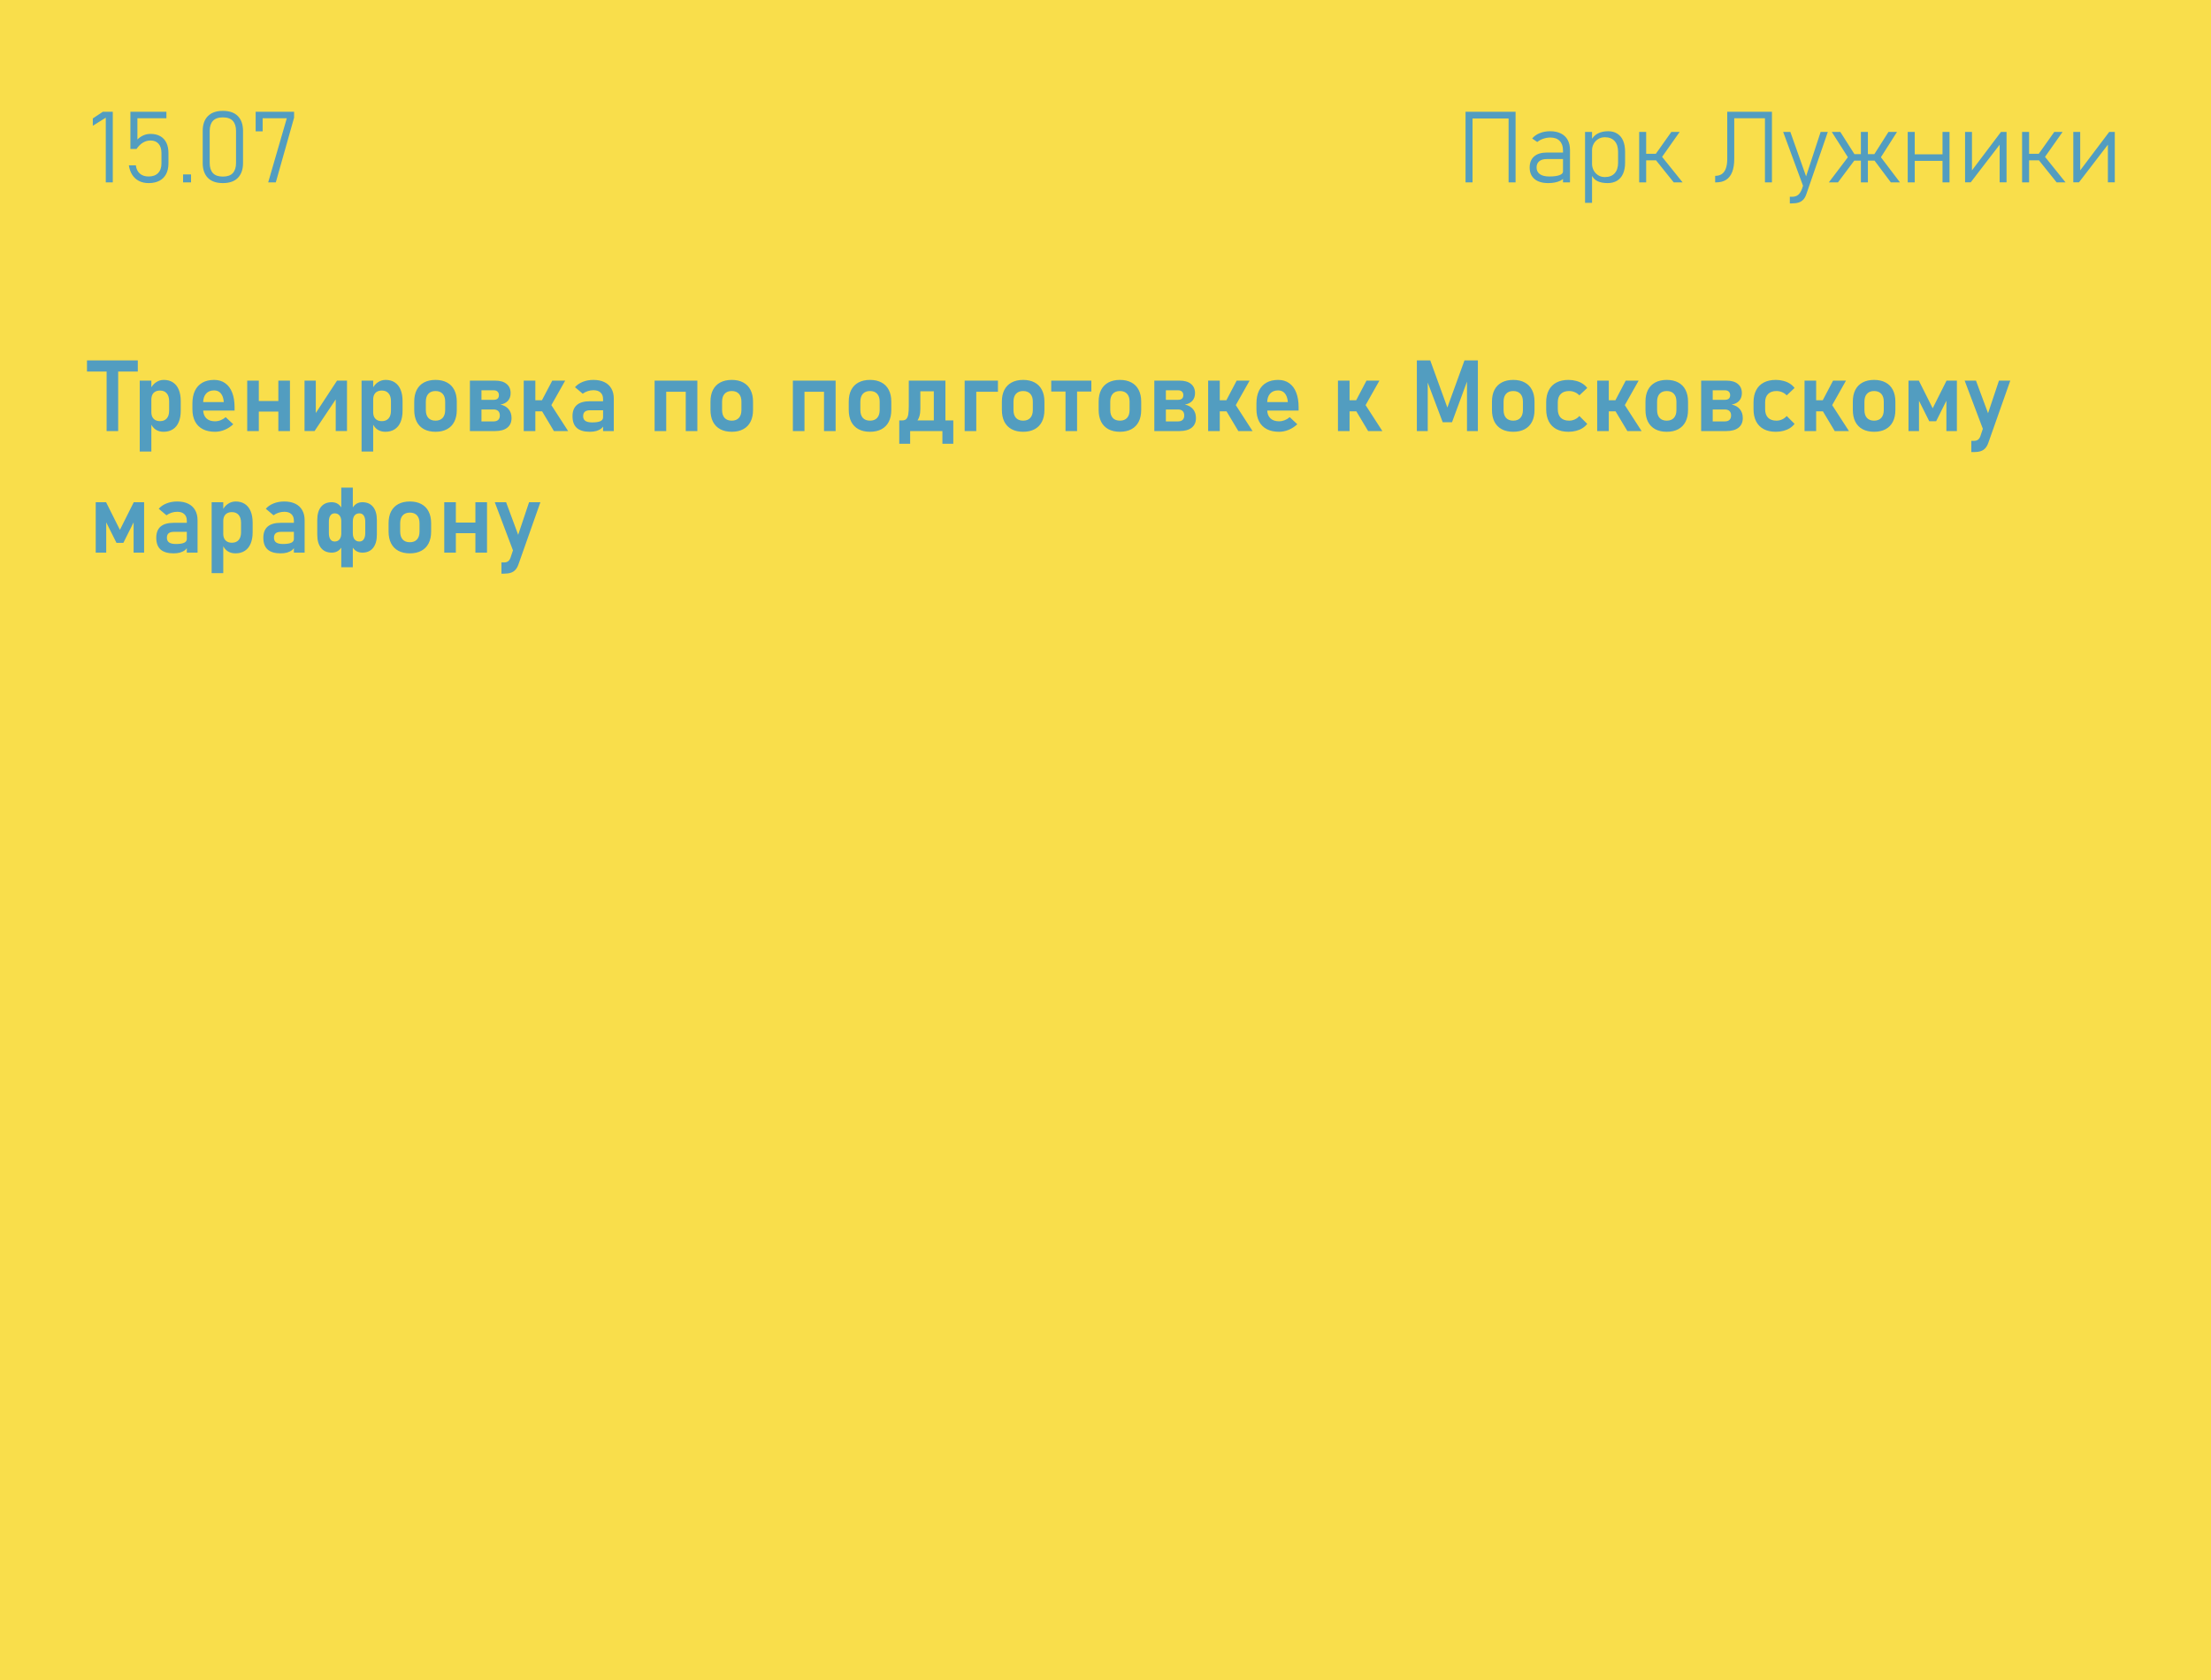 <?xml version="1.0" encoding="UTF-8"?> <svg xmlns="http://www.w3.org/2000/svg" width="400" height="304" viewBox="0 0 400 304" fill="none"> <rect width="400" height="304" fill="#F9DE4B"></rect> <path d="M20.403 33H19.138V21.293L16.791 22.761V21.434L18.61 20.221H20.403V33ZM26.881 33.132C26.236 33.132 25.662 33.006 25.158 32.754C24.66 32.502 24.253 32.136 23.936 31.655C23.626 31.175 23.418 30.598 23.312 29.924V29.915H24.578V29.924C24.654 30.562 24.895 31.058 25.299 31.409C25.703 31.761 26.23 31.936 26.881 31.936C27.619 31.936 28.19 31.731 28.595 31.321C29.005 30.905 29.21 30.319 29.21 29.564V27.7C29.21 26.974 29.037 26.414 28.691 26.021C28.346 25.623 27.859 25.424 27.232 25.424C26.729 25.424 26.266 25.556 25.844 25.819C25.422 26.077 25.041 26.455 24.701 26.953H23.594V20.221H30.106V21.398H24.859V25.239C25.193 24.911 25.557 24.662 25.949 24.492C26.348 24.316 26.778 24.229 27.241 24.229C27.921 24.229 28.504 24.366 28.99 24.642C29.477 24.911 29.846 25.307 30.098 25.828C30.35 26.344 30.476 26.968 30.476 27.7V29.564C30.476 30.314 30.335 30.958 30.054 31.497C29.773 32.03 29.362 32.438 28.823 32.719C28.284 32.994 27.637 33.132 26.881 33.132ZM33.121 31.559H34.562V33H33.121V31.559ZM40.319 33.132C39.124 33.132 38.216 32.812 37.595 32.174C36.98 31.535 36.672 30.645 36.672 29.502V23.692C36.672 22.544 36.982 21.653 37.603 21.02C38.225 20.382 39.13 20.062 40.319 20.062C41.515 20.062 42.42 20.379 43.035 21.012C43.656 21.645 43.967 22.538 43.967 23.692V29.502C43.967 30.65 43.656 31.544 43.035 32.183C42.414 32.815 41.509 33.132 40.319 33.132ZM40.319 31.954C41.134 31.954 41.734 31.743 42.121 31.321C42.508 30.894 42.701 30.287 42.701 29.502V23.692C42.701 22.901 42.508 22.295 42.121 21.873C41.734 21.451 41.134 21.24 40.319 21.24C39.505 21.24 38.904 21.451 38.518 21.873C38.131 22.295 37.938 22.901 37.938 23.692V29.502C37.938 30.287 38.131 30.894 38.518 31.321C38.904 31.743 39.505 31.954 40.319 31.954ZM53.204 21.293L49.899 33H48.52L51.886 21.398H47.518V23.763H46.252V20.221H53.204V21.293Z" fill="#529DC0"></path> <path d="M272.924 20.221H274.189V33H272.924V20.221ZM265.137 20.221H266.402V33H265.137V20.221ZM265.989 20.221H273.609V21.442H265.989V20.221ZM282.768 27.217C282.768 26.479 282.568 25.907 282.17 25.503C281.777 25.093 281.218 24.888 280.491 24.888C280.058 24.888 279.633 24.958 279.217 25.099C278.801 25.239 278.432 25.439 278.109 25.696L277.187 25.064C277.532 24.648 277.986 24.325 278.549 24.097C279.117 23.862 279.747 23.745 280.438 23.745C281.194 23.745 281.842 23.88 282.381 24.149C282.92 24.413 283.33 24.8 283.611 25.31C283.893 25.814 284.033 26.423 284.033 27.138V33H282.768V27.217ZM280.096 33.132C279.029 33.132 278.203 32.886 277.617 32.394C277.031 31.901 276.738 31.207 276.738 30.311C276.738 29.449 277.005 28.784 277.538 28.315C278.077 27.841 278.836 27.604 279.814 27.604H282.847L282.97 28.781H279.823C279.237 28.781 278.783 28.916 278.461 29.186C278.145 29.449 277.986 29.824 277.986 30.311C277.986 30.826 278.186 31.227 278.584 31.515C278.988 31.796 279.557 31.936 280.289 31.936C281.074 31.936 281.684 31.857 282.117 31.699C282.551 31.541 282.768 31.318 282.768 31.031L282.952 32.227C282.771 32.414 282.536 32.578 282.249 32.719C281.968 32.853 281.643 32.956 281.273 33.026C280.91 33.097 280.518 33.132 280.096 33.132ZM286.758 23.877H288.023V36.709H286.758V23.877ZM290.845 33.132C290.106 33.132 289.488 33.012 288.99 32.772C288.492 32.525 288.129 32.124 287.9 31.567L288.023 29.66C288.023 30.059 288.117 30.442 288.305 30.811C288.492 31.175 288.762 31.471 289.113 31.699C289.465 31.928 289.875 32.042 290.344 32.042C291.105 32.042 291.694 31.816 292.11 31.365C292.526 30.908 292.734 30.27 292.734 29.449V27.472C292.734 26.634 292.526 25.986 292.11 25.529C291.694 25.066 291.105 24.835 290.344 24.835C289.875 24.835 289.465 24.949 289.113 25.178C288.762 25.4 288.492 25.69 288.305 26.048C288.117 26.405 288.023 26.78 288.023 27.173L287.839 25.415C288.155 24.823 288.574 24.398 289.096 24.141C289.623 23.877 290.235 23.745 290.933 23.745C291.577 23.745 292.128 23.892 292.585 24.185C293.048 24.472 293.399 24.894 293.64 25.45C293.88 26.007 294 26.678 294 27.463V29.449C294 30.223 293.877 30.885 293.631 31.436C293.385 31.986 293.024 32.408 292.55 32.701C292.075 32.988 291.507 33.132 290.845 33.132ZM299.493 27.929L302.367 23.877H303.87L300.161 29.142L299.493 27.929ZM296.549 23.877H297.814V33H296.549V23.877ZM299.493 28.878L300.565 28.219L304.406 33H302.798L299.493 28.878ZM297.419 27.832H300.715V29.01H297.419V27.832ZM310.295 31.822C310.781 31.822 311.186 31.711 311.508 31.488C311.836 31.26 312.079 30.917 312.237 30.46C312.401 30.003 312.483 29.435 312.483 28.755V20.221H313.749V28.737C313.749 29.686 313.626 30.477 313.38 31.11C313.14 31.737 312.776 32.209 312.29 32.525C311.81 32.842 311.203 33 310.471 33H310.295V31.822ZM319.304 20.221H320.569V33H319.304V20.221ZM313.072 20.221H319.989V21.398H313.072V20.221ZM330.677 23.877L326.792 35.136C326.651 35.552 326.467 35.88 326.238 36.12C326.01 36.366 325.729 36.542 325.395 36.648C325.061 36.753 324.65 36.806 324.164 36.806H323.804V35.61H324.164C324.633 35.61 325.005 35.502 325.28 35.285C325.562 35.074 325.802 34.708 326.001 34.187L329.376 23.877H330.677ZM322.6 23.877H323.9L326.897 32.341L326.238 33.747L322.6 23.877ZM339.035 28.939L340.151 28.28L343.729 33H342.076L339.035 28.939ZM334.438 28.28L335.555 28.939L332.514 33H330.861L334.438 28.28ZM331.397 23.877H332.944L335.555 27.99L334.43 28.641L331.397 23.877ZM336.662 23.877H337.928V33H336.662V23.877ZM334.289 27.894H340.301V29.071H334.289V27.894ZM339.035 27.99L341.646 23.877H343.192L340.16 28.641L339.035 27.99ZM351.428 23.877H352.693V33H351.428V23.877ZM345.135 23.877H346.4V33H345.135V23.877ZM345.899 27.929H352.201V29.106H345.899V27.929ZM361.764 32.991V25.679L361.975 25.907L356.534 32.991H355.506V23.877H356.754V31.339L356.543 31.11L362.001 23.877H363.012V32.991H361.764ZM368.769 27.929L371.643 23.877H373.146L369.437 29.142L368.769 27.929ZM365.824 23.877H367.09V33H365.824V23.877ZM368.769 28.878L369.841 28.219L373.682 33H372.073L368.769 28.878ZM366.694 27.832H369.99V29.01H366.694V27.832ZM381.346 32.991V25.679L381.557 25.907L376.116 32.991H375.088V23.877H376.336V31.339L376.125 31.11L381.583 23.877H382.594V32.991H381.346Z" fill="#529DC0"></path> <path d="M19.287 66.267H21.379V78H19.287V66.267ZM15.736 65.221H24.93V67.233H15.736V65.221ZM25.281 68.877H27.382V81.709H25.281V68.877ZM29.588 78.132C29.037 78.132 28.56 77.997 28.155 77.728C27.751 77.452 27.452 77.065 27.259 76.567L27.382 74.572C27.382 74.918 27.443 75.214 27.566 75.46C27.689 75.7 27.868 75.885 28.102 76.014C28.337 76.143 28.621 76.207 28.955 76.207C29.477 76.207 29.881 76.043 30.168 75.715C30.455 75.387 30.599 74.921 30.599 74.317V72.603C30.599 71.988 30.455 71.514 30.168 71.18C29.881 70.84 29.477 70.67 28.955 70.67C28.621 70.67 28.337 70.734 28.102 70.863C27.868 70.986 27.689 71.171 27.566 71.417C27.443 71.663 27.382 71.959 27.382 72.305L27.197 70.415C27.455 69.882 27.795 69.472 28.217 69.185C28.645 68.892 29.116 68.745 29.632 68.745C30.276 68.745 30.827 68.894 31.284 69.193C31.747 69.492 32.099 69.932 32.339 70.512C32.579 71.086 32.699 71.78 32.699 72.595V74.317C32.699 75.12 32.576 75.809 32.33 76.383C32.09 76.951 31.735 77.385 31.267 77.684C30.798 77.982 30.238 78.132 29.588 78.132ZM38.895 78.132C38.034 78.132 37.299 77.974 36.69 77.657C36.08 77.341 35.614 76.878 35.292 76.269C34.97 75.653 34.809 74.912 34.809 74.045V73.017C34.809 72.114 34.961 71.344 35.266 70.705C35.576 70.066 36.024 69.58 36.61 69.246C37.202 68.912 37.911 68.745 38.737 68.745C39.517 68.745 40.182 68.941 40.732 69.334C41.289 69.721 41.711 70.283 41.998 71.022C42.291 71.76 42.438 72.65 42.438 73.693V74.291H36.241V72.753H40.486L40.477 72.656C40.419 72.018 40.24 71.522 39.941 71.171C39.643 70.819 39.241 70.644 38.737 70.644C38.105 70.644 37.615 70.843 37.27 71.241C36.924 71.634 36.751 72.193 36.751 72.92V74.08C36.751 74.772 36.938 75.305 37.313 75.68C37.688 76.049 38.216 76.233 38.895 76.233C39.241 76.233 39.581 76.169 39.915 76.04C40.255 75.905 40.56 75.721 40.829 75.486L42.2 76.769C41.737 77.203 41.216 77.54 40.636 77.78C40.062 78.015 39.481 78.132 38.895 78.132ZM50.356 68.877H52.457V78H50.356V68.877ZM44.723 68.877H46.823V78H44.723V68.877ZM45.927 72.56H51.525V74.476H45.927V72.56ZM60.736 77.991V71.733L60.947 71.962L56.913 77.991H55.094V68.877H57.133V75.284L56.922 75.056L60.974 68.877H62.775V77.991H60.736ZM65.412 68.877H67.513V81.709H65.412V68.877ZM69.719 78.132C69.168 78.132 68.69 77.997 68.286 77.728C67.882 77.452 67.583 77.065 67.39 76.567L67.513 74.572C67.513 74.918 67.574 75.214 67.697 75.46C67.82 75.7 67.999 75.885 68.233 76.014C68.468 76.143 68.752 76.207 69.086 76.207C69.607 76.207 70.012 76.043 70.299 75.715C70.586 75.387 70.73 74.921 70.73 74.317V72.603C70.73 71.988 70.586 71.514 70.299 71.18C70.012 70.84 69.607 70.67 69.086 70.67C68.752 70.67 68.468 70.734 68.233 70.863C67.999 70.986 67.82 71.171 67.697 71.417C67.574 71.663 67.513 71.959 67.513 72.305L67.328 70.415C67.586 69.882 67.926 69.472 68.348 69.185C68.775 68.892 69.247 68.745 69.763 68.745C70.407 68.745 70.958 68.894 71.415 69.193C71.878 69.492 72.23 69.932 72.47 70.512C72.71 71.086 72.83 71.78 72.83 72.595V74.317C72.83 75.12 72.707 75.809 72.461 76.383C72.221 76.951 71.866 77.385 71.397 77.684C70.929 77.982 70.369 78.132 69.719 78.132ZM78.789 78.132C77.981 78.132 77.286 77.977 76.706 77.666C76.132 77.356 75.692 76.904 75.388 76.312C75.089 75.715 74.939 74.997 74.939 74.159V72.674C74.939 71.848 75.089 71.142 75.388 70.556C75.692 69.964 76.132 69.516 76.706 69.211C77.286 68.9 77.981 68.745 78.789 68.745C79.598 68.745 80.289 68.9 80.863 69.211C81.443 69.516 81.883 69.964 82.182 70.556C82.486 71.142 82.639 71.848 82.639 72.674V74.186C82.639 75.018 82.486 75.73 82.182 76.321C81.883 76.907 81.443 77.356 80.863 77.666C80.289 77.977 79.598 78.132 78.789 78.132ZM78.789 76.119C79.346 76.119 79.776 75.952 80.081 75.618C80.386 75.278 80.538 74.801 80.538 74.186V72.674C80.538 72.064 80.386 71.593 80.081 71.259C79.776 70.925 79.346 70.758 78.789 70.758C78.232 70.758 77.802 70.925 77.497 71.259C77.192 71.593 77.04 72.064 77.04 72.674V74.186C77.04 74.801 77.189 75.278 77.488 75.618C77.793 75.952 78.227 76.119 78.789 76.119ZM86.154 76.251H89.31C89.667 76.251 89.942 76.16 90.136 75.978C90.329 75.791 90.426 75.53 90.426 75.196V75.17C90.426 74.83 90.329 74.566 90.136 74.379C89.942 74.191 89.667 74.098 89.31 74.098H86.154V72.349H89.31C89.614 72.349 89.849 72.278 90.013 72.138C90.177 71.991 90.259 71.783 90.259 71.514C90.259 71.232 90.177 71.016 90.013 70.863C89.849 70.705 89.62 70.626 89.327 70.626H86.154V68.877H89.608C90.487 68.877 91.167 69.076 91.647 69.475C92.134 69.867 92.377 70.424 92.377 71.144C92.377 71.701 92.216 72.161 91.894 72.524C91.571 72.882 91.117 73.11 90.531 73.21C91.17 73.339 91.665 73.617 92.017 74.045C92.368 74.467 92.544 74.997 92.544 75.636V75.662C92.544 76.406 92.286 76.983 91.77 77.394C91.255 77.798 90.525 78 89.582 78H86.154V76.251ZM85.012 68.877H87.103V78H85.012V68.877ZM97.87 72.762L99.909 68.877H102.247L99.171 74.335L97.87 72.762ZM94.75 68.877H96.851V78H94.75V68.877ZM97.905 74.15L99.698 73.228L102.783 78H100.208L97.905 74.15ZM95.708 72.428H99.707V74.432H95.708V72.428ZM109.103 72.217C109.103 71.707 108.95 71.311 108.646 71.03C108.347 70.749 107.922 70.608 107.371 70.608C107.02 70.608 106.674 70.664 106.334 70.775C105.994 70.887 105.689 71.042 105.42 71.241L104.022 70.064C104.38 69.647 104.849 69.325 105.429 69.097C106.009 68.862 106.653 68.745 107.362 68.745C108.136 68.745 108.798 68.88 109.349 69.149C109.899 69.413 110.318 69.8 110.605 70.31C110.898 70.814 111.045 71.423 111.045 72.138V78H109.103V72.217ZM106.712 78.132C105.663 78.132 104.878 77.9 104.356 77.438C103.835 76.969 103.574 76.26 103.574 75.311C103.574 74.408 103.838 73.731 104.365 73.28C104.893 72.829 105.684 72.603 106.738 72.603H109.182L109.305 74.238H106.747C106.331 74.238 106.018 74.326 105.807 74.502C105.602 74.678 105.499 74.947 105.499 75.311C105.499 75.691 105.634 75.976 105.903 76.163C106.173 76.345 106.58 76.436 107.125 76.436C107.793 76.436 108.288 76.362 108.61 76.216C108.938 76.069 109.103 75.841 109.103 75.53L109.287 76.831C109.188 77.118 109.012 77.358 108.76 77.552C108.514 77.745 108.215 77.892 107.863 77.991C107.512 78.085 107.128 78.132 106.712 78.132ZM124.062 68.877H126.162V78H124.062V68.877ZM118.428 68.877H120.528V78H118.428V68.877ZM119.632 68.877H125.23V70.89H119.632V68.877ZM132.385 78.132C131.576 78.132 130.882 77.977 130.302 77.666C129.728 77.356 129.288 76.904 128.983 76.312C128.685 75.715 128.535 74.997 128.535 74.159V72.674C128.535 71.848 128.685 71.142 128.983 70.556C129.288 69.964 129.728 69.516 130.302 69.211C130.882 68.9 131.576 68.745 132.385 68.745C133.193 68.745 133.885 68.9 134.459 69.211C135.039 69.516 135.479 69.964 135.777 70.556C136.082 71.142 136.234 71.848 136.234 72.674V74.186C136.234 75.018 136.082 75.73 135.777 76.321C135.479 76.907 135.039 77.356 134.459 77.666C133.885 77.977 133.193 78.132 132.385 78.132ZM132.385 76.119C132.941 76.119 133.372 75.952 133.677 75.618C133.981 75.278 134.134 74.801 134.134 74.186V72.674C134.134 72.064 133.981 71.593 133.677 71.259C133.372 70.925 132.941 70.758 132.385 70.758C131.828 70.758 131.397 70.925 131.093 71.259C130.788 71.593 130.636 72.064 130.636 72.674V74.186C130.636 74.801 130.785 75.278 131.084 75.618C131.389 75.952 131.822 76.119 132.385 76.119ZM149.075 68.877H151.176V78H149.075V68.877ZM143.441 68.877H145.542V78H143.441V68.877ZM144.646 68.877H150.244V70.89H144.646V68.877ZM157.398 78.132C156.59 78.132 155.896 77.977 155.315 77.666C154.741 77.356 154.302 76.904 153.997 76.312C153.698 75.715 153.549 74.997 153.549 74.159V72.674C153.549 71.848 153.698 71.142 153.997 70.556C154.302 69.964 154.741 69.516 155.315 69.211C155.896 68.9 156.59 68.745 157.398 68.745C158.207 68.745 158.898 68.9 159.473 69.211C160.053 69.516 160.492 69.964 160.791 70.556C161.096 71.142 161.248 71.848 161.248 72.674V74.186C161.248 75.018 161.096 75.73 160.791 76.321C160.492 76.907 160.053 77.356 159.473 77.666C158.898 77.977 158.207 78.132 157.398 78.132ZM157.398 76.119C157.955 76.119 158.386 75.952 158.69 75.618C158.995 75.278 159.147 74.801 159.147 74.186V72.674C159.147 72.064 158.995 71.593 158.69 71.259C158.386 70.925 157.955 70.758 157.398 70.758C156.842 70.758 156.411 70.925 156.106 71.259C155.802 71.593 155.649 72.064 155.649 72.674V74.186C155.649 74.801 155.799 75.278 156.098 75.618C156.402 75.952 156.836 76.119 157.398 76.119ZM163.015 76.075H163.226C163.565 76.075 163.817 75.981 163.981 75.794C164.151 75.601 164.266 75.316 164.324 74.941C164.383 74.566 164.412 74.054 164.412 73.403V68.877H166.504V74.001C166.504 75.015 166.272 75.782 165.81 76.304C165.353 76.819 164.696 77.077 163.841 77.077H163.63L163.015 76.075ZM162.689 76.075H164.658V80.294H162.689V76.075ZM162.689 76.075H171.558V78H162.689V76.075ZM170.494 76.075H172.463V80.294H170.494V76.075ZM168.938 68.877H171.039V78H168.938V68.877ZM165.484 68.877H169.712V70.802H165.484V68.877ZM174.52 68.877H176.62V78H174.52V68.877ZM175.398 68.877H180.54V70.89H175.398V68.877ZM185.102 78.132C184.293 78.132 183.599 77.977 183.019 77.666C182.444 77.356 182.005 76.904 181.7 76.312C181.401 75.715 181.252 74.997 181.252 74.159V72.674C181.252 71.848 181.401 71.142 181.7 70.556C182.005 69.964 182.444 69.516 183.019 69.211C183.599 68.9 184.293 68.745 185.102 68.745C185.91 68.745 186.602 68.9 187.176 69.211C187.756 69.516 188.195 69.964 188.494 70.556C188.799 71.142 188.951 71.848 188.951 72.674V74.186C188.951 75.018 188.799 75.73 188.494 76.321C188.195 76.907 187.756 77.356 187.176 77.666C186.602 77.977 185.91 78.132 185.102 78.132ZM185.102 76.119C185.658 76.119 186.089 75.952 186.394 75.618C186.698 75.278 186.851 74.801 186.851 74.186V72.674C186.851 72.064 186.698 71.593 186.394 71.259C186.089 70.925 185.658 70.758 185.102 70.758C184.545 70.758 184.114 70.925 183.81 71.259C183.505 71.593 183.353 72.064 183.353 72.674V74.186C183.353 74.801 183.502 75.278 183.801 75.618C184.105 75.952 184.539 76.119 185.102 76.119ZM192.766 69.835H194.857V78H192.766V69.835ZM190.182 68.877H197.441V70.846H190.182V68.877ZM202.609 78.132C201.801 78.132 201.106 77.977 200.526 77.666C199.952 77.356 199.513 76.904 199.208 76.312C198.909 75.715 198.76 74.997 198.76 74.159V72.674C198.76 71.848 198.909 71.142 199.208 70.556C199.513 69.964 199.952 69.516 200.526 69.211C201.106 68.9 201.801 68.745 202.609 68.745C203.418 68.745 204.109 68.9 204.684 69.211C205.264 69.516 205.703 69.964 206.002 70.556C206.307 71.142 206.459 71.848 206.459 72.674V74.186C206.459 75.018 206.307 75.73 206.002 76.321C205.703 76.907 205.264 77.356 204.684 77.666C204.109 77.977 203.418 78.132 202.609 78.132ZM202.609 76.119C203.166 76.119 203.597 75.952 203.901 75.618C204.206 75.278 204.358 74.801 204.358 74.186V72.674C204.358 72.064 204.206 71.593 203.901 71.259C203.597 70.925 203.166 70.758 202.609 70.758C202.053 70.758 201.622 70.925 201.317 71.259C201.013 71.593 200.86 72.064 200.86 72.674V74.186C200.86 74.801 201.01 75.278 201.309 75.618C201.613 75.952 202.047 76.119 202.609 76.119ZM209.975 76.251H213.13C213.487 76.251 213.763 76.16 213.956 75.978C214.149 75.791 214.246 75.53 214.246 75.196V75.17C214.246 74.83 214.149 74.566 213.956 74.379C213.763 74.191 213.487 74.098 213.13 74.098H209.975V72.349H213.13C213.435 72.349 213.669 72.278 213.833 72.138C213.997 71.991 214.079 71.783 214.079 71.514C214.079 71.232 213.997 71.016 213.833 70.863C213.669 70.705 213.44 70.626 213.147 70.626H209.975V68.877H213.429C214.308 68.877 214.987 69.076 215.468 69.475C215.954 69.867 216.197 70.424 216.197 71.144C216.197 71.701 216.036 72.161 215.714 72.524C215.392 72.882 214.938 73.11 214.352 73.21C214.99 73.339 215.485 73.617 215.837 74.045C216.188 74.467 216.364 74.997 216.364 75.636V75.662C216.364 76.406 216.106 76.983 215.591 77.394C215.075 77.798 214.346 78 213.402 78H209.975V76.251ZM208.832 68.877H210.924V78H208.832V68.877ZM221.69 72.762L223.729 68.877H226.067L222.991 74.335L221.69 72.762ZM218.57 68.877H220.671V78H218.57V68.877ZM221.726 74.15L223.519 73.228L226.604 78H224.028L221.726 74.15ZM219.528 72.428H223.527V74.432H219.528V72.428ZM231.394 78.132C230.532 78.132 229.797 77.974 229.188 77.657C228.578 77.341 228.112 76.878 227.79 76.269C227.468 75.653 227.307 74.912 227.307 74.045V73.017C227.307 72.114 227.459 71.344 227.764 70.705C228.074 70.066 228.522 69.58 229.108 69.246C229.7 68.912 230.409 68.745 231.235 68.745C232.015 68.745 232.68 68.941 233.23 69.334C233.787 69.721 234.209 70.283 234.496 71.022C234.789 71.76 234.936 72.65 234.936 73.693V74.291H228.739V72.753H232.984L232.976 72.656C232.917 72.018 232.738 71.522 232.439 71.171C232.141 70.819 231.739 70.644 231.235 70.644C230.603 70.644 230.113 70.843 229.768 71.241C229.422 71.634 229.249 72.193 229.249 72.92V74.08C229.249 74.772 229.437 75.305 229.812 75.68C230.187 76.049 230.714 76.233 231.394 76.233C231.739 76.233 232.079 76.169 232.413 76.04C232.753 75.905 233.058 75.721 233.327 75.486L234.698 76.769C234.235 77.203 233.714 77.54 233.134 77.78C232.56 78.015 231.979 78.132 231.394 78.132ZM245.175 72.762L247.214 68.877H249.552L246.476 74.335L245.175 72.762ZM242.055 68.877H244.155V78H242.055V68.877ZM245.21 74.15L247.003 73.228L250.088 78H247.513L245.21 74.15ZM243.013 72.428H247.012V74.432H243.013V72.428ZM264.941 65.221H267.367V78H265.398V68.253L265.486 68.815L262.691 76.4H261.004L258.209 68.991L258.297 68.253V78H256.328V65.221H258.754L261.848 73.746L264.941 65.221ZM273.766 78.132C272.957 78.132 272.263 77.977 271.683 77.666C271.108 77.356 270.669 76.904 270.364 76.312C270.065 75.715 269.916 74.997 269.916 74.159V72.674C269.916 71.848 270.065 71.142 270.364 70.556C270.669 69.964 271.108 69.516 271.683 69.211C272.263 68.9 272.957 68.745 273.766 68.745C274.574 68.745 275.266 68.9 275.84 69.211C276.42 69.516 276.859 69.964 277.158 70.556C277.463 71.142 277.615 71.848 277.615 72.674V74.186C277.615 75.018 277.463 75.73 277.158 76.321C276.859 76.907 276.42 77.356 275.84 77.666C275.266 77.977 274.574 78.132 273.766 78.132ZM273.766 76.119C274.322 76.119 274.753 75.952 275.058 75.618C275.362 75.278 275.515 74.801 275.515 74.186V72.674C275.515 72.064 275.362 71.593 275.058 71.259C274.753 70.925 274.322 70.758 273.766 70.758C273.209 70.758 272.778 70.925 272.474 71.259C272.169 71.593 272.017 72.064 272.017 72.674V74.186C272.017 74.801 272.166 75.278 272.465 75.618C272.77 75.952 273.203 76.119 273.766 76.119ZM283.759 78.132C282.909 78.132 282.183 77.974 281.579 77.657C280.976 77.335 280.516 76.869 280.199 76.26C279.883 75.644 279.725 74.903 279.725 74.036V72.797C279.725 71.941 279.883 71.212 280.199 70.608C280.516 69.999 280.976 69.536 281.579 69.22C282.183 68.903 282.909 68.745 283.759 68.745C284.245 68.745 284.702 68.804 285.13 68.921C285.563 69.032 285.95 69.196 286.29 69.413C286.636 69.63 286.923 69.894 287.151 70.204L285.728 71.54C285.487 71.288 285.206 71.095 284.884 70.96C284.562 70.825 284.225 70.758 283.873 70.758C283.223 70.758 282.719 70.936 282.361 71.294C282.004 71.645 281.825 72.147 281.825 72.797V74.036C281.825 74.704 282.001 75.22 282.353 75.583C282.71 75.94 283.217 76.119 283.873 76.119C284.23 76.119 284.57 76.046 284.893 75.899C285.215 75.753 285.493 75.545 285.728 75.275L287.151 76.699C286.917 77.004 286.627 77.265 286.281 77.481C285.941 77.692 285.555 77.853 285.121 77.965C284.693 78.076 284.239 78.132 283.759 78.132ZM292.073 72.762L294.112 68.877H296.45L293.374 74.335L292.073 72.762ZM288.953 68.877H291.054V78H288.953V68.877ZM292.108 74.15L293.901 73.228L296.986 78H294.411L292.108 74.15ZM289.911 72.428H293.91V74.432H289.911V72.428ZM301.539 78.132C300.73 78.132 300.036 77.977 299.456 77.666C298.882 77.356 298.442 76.904 298.138 76.312C297.839 75.715 297.689 74.997 297.689 74.159V72.674C297.689 71.848 297.839 71.142 298.138 70.556C298.442 69.964 298.882 69.516 299.456 69.211C300.036 68.9 300.73 68.745 301.539 68.745C302.348 68.745 303.039 68.9 303.613 69.211C304.193 69.516 304.633 69.964 304.932 70.556C305.236 71.142 305.389 71.848 305.389 72.674V74.186C305.389 75.018 305.236 75.73 304.932 76.321C304.633 76.907 304.193 77.356 303.613 77.666C303.039 77.977 302.348 78.132 301.539 78.132ZM301.539 76.119C302.096 76.119 302.526 75.952 302.831 75.618C303.136 75.278 303.288 74.801 303.288 74.186V72.674C303.288 72.064 303.136 71.593 302.831 71.259C302.526 70.925 302.096 70.758 301.539 70.758C300.982 70.758 300.552 70.925 300.247 71.259C299.942 71.593 299.79 72.064 299.79 72.674V74.186C299.79 74.801 299.939 75.278 300.238 75.618C300.543 75.952 300.977 76.119 301.539 76.119ZM308.904 76.251H312.06C312.417 76.251 312.692 76.16 312.886 75.978C313.079 75.791 313.176 75.53 313.176 75.196V75.17C313.176 74.83 313.079 74.566 312.886 74.379C312.692 74.191 312.417 74.098 312.06 74.098H308.904V72.349H312.06C312.364 72.349 312.599 72.278 312.763 72.138C312.927 71.991 313.009 71.783 313.009 71.514C313.009 71.232 312.927 71.016 312.763 70.863C312.599 70.705 312.37 70.626 312.077 70.626H308.904V68.877H312.358C313.237 68.877 313.917 69.076 314.397 69.475C314.884 69.867 315.127 70.424 315.127 71.144C315.127 71.701 314.966 72.161 314.644 72.524C314.321 72.882 313.867 73.11 313.281 73.21C313.92 73.339 314.415 73.617 314.767 74.045C315.118 74.467 315.294 74.997 315.294 75.636V75.662C315.294 76.406 315.036 76.983 314.521 77.394C314.005 77.798 313.275 78 312.332 78H308.904V76.251ZM307.762 68.877H309.854V78H307.762V68.877ZM321.271 78.132C320.421 78.132 319.694 77.974 319.091 77.657C318.487 77.335 318.027 76.869 317.711 76.26C317.395 75.644 317.236 74.903 317.236 74.036V72.797C317.236 71.941 317.395 71.212 317.711 70.608C318.027 69.999 318.487 69.536 319.091 69.22C319.694 68.903 320.421 68.745 321.271 68.745C321.757 68.745 322.214 68.804 322.642 68.921C323.075 69.032 323.462 69.196 323.802 69.413C324.147 69.63 324.435 69.894 324.663 70.204L323.239 71.54C322.999 71.288 322.718 71.095 322.396 70.96C322.073 70.825 321.736 70.758 321.385 70.758C320.734 70.758 320.23 70.936 319.873 71.294C319.516 71.645 319.337 72.147 319.337 72.797V74.036C319.337 74.704 319.513 75.22 319.864 75.583C320.222 75.94 320.729 76.119 321.385 76.119C321.742 76.119 322.082 76.046 322.404 75.899C322.727 75.753 323.005 75.545 323.239 75.275L324.663 76.699C324.429 77.004 324.139 77.265 323.793 77.481C323.453 77.692 323.066 77.853 322.633 77.965C322.205 78.076 321.751 78.132 321.271 78.132ZM329.585 72.762L331.624 68.877H333.962L330.886 74.335L329.585 72.762ZM326.465 68.877H328.565V78H326.465V68.877ZM329.62 74.15L331.413 73.228L334.498 78H331.923L329.62 74.15ZM327.423 72.428H331.422V74.432H327.423V72.428ZM339.051 78.132C338.242 78.132 337.548 77.977 336.968 77.666C336.394 77.356 335.954 76.904 335.649 76.312C335.351 75.715 335.201 74.997 335.201 74.159V72.674C335.201 71.848 335.351 71.142 335.649 70.556C335.954 69.964 336.394 69.516 336.968 69.211C337.548 68.9 338.242 68.745 339.051 68.745C339.859 68.745 340.551 68.9 341.125 69.211C341.705 69.516 342.145 69.964 342.443 70.556C342.748 71.142 342.9 71.848 342.9 72.674V74.186C342.9 75.018 342.748 75.73 342.443 76.321C342.145 76.907 341.705 77.356 341.125 77.666C340.551 77.977 339.859 78.132 339.051 78.132ZM339.051 76.119C339.607 76.119 340.038 75.952 340.343 75.618C340.647 75.278 340.8 74.801 340.8 74.186V72.674C340.8 72.064 340.647 71.593 340.343 71.259C340.038 70.925 339.607 70.758 339.051 70.758C338.494 70.758 338.063 70.925 337.759 71.259C337.454 71.593 337.302 72.064 337.302 72.674V74.186C337.302 74.801 337.451 75.278 337.75 75.618C338.055 75.952 338.488 76.119 339.051 76.119ZM352.155 68.877H354.027V78H352.129V71.777L352.217 72.34L350.274 76.225H349.026L347.084 72.34L347.172 71.777V78H345.273V68.877H347.146L349.65 73.878L352.155 68.877ZM363.687 68.877L359.714 80.136C359.567 80.552 359.38 80.88 359.151 81.12C358.929 81.366 358.65 81.542 358.316 81.647C357.982 81.753 357.572 81.806 357.086 81.806H356.638V79.775H357.086C357.385 79.775 357.625 79.714 357.807 79.591C357.994 79.468 358.146 79.26 358.264 78.967L361.639 68.877H363.687ZM355.434 68.877H357.481L360.417 76.805L359.16 78.747L355.434 68.877ZM24.2 90.877H26.072V100H24.174V93.777L24.262 94.34L22.319 98.225H21.071L19.129 94.34L19.217 93.777V100H17.318V90.877H19.19L21.695 95.878L24.2 90.877ZM33.798 94.217C33.798 93.707 33.645 93.311 33.341 93.03C33.042 92.749 32.617 92.608 32.066 92.608C31.715 92.608 31.369 92.664 31.029 92.775C30.689 92.887 30.385 93.042 30.115 93.241L28.718 92.064C29.075 91.647 29.544 91.325 30.124 91.097C30.704 90.862 31.349 90.745 32.058 90.745C32.831 90.745 33.493 90.88 34.044 91.149C34.595 91.413 35.014 91.8 35.301 92.31C35.594 92.814 35.74 93.423 35.74 94.138V100H33.798V94.217ZM31.407 100.132C30.358 100.132 29.573 99.9 29.052 99.438C28.53 98.969 28.27 98.26 28.27 97.311C28.27 96.408 28.533 95.731 29.061 95.28C29.588 94.829 30.379 94.603 31.434 94.603H33.877L34 96.238H31.442C31.026 96.238 30.713 96.326 30.502 96.502C30.297 96.678 30.194 96.947 30.194 97.311C30.194 97.691 30.329 97.976 30.599 98.163C30.868 98.345 31.275 98.436 31.82 98.436C32.488 98.436 32.983 98.362 33.306 98.216C33.634 98.069 33.798 97.841 33.798 97.53L33.982 98.831C33.883 99.118 33.707 99.358 33.455 99.552C33.209 99.745 32.91 99.892 32.559 99.991C32.207 100.085 31.823 100.132 31.407 100.132ZM38.289 90.877H40.39V103.709H38.289V90.877ZM42.596 100.132C42.045 100.132 41.567 99.997 41.163 99.728C40.759 99.452 40.46 99.065 40.267 98.567L40.39 96.572C40.39 96.918 40.451 97.214 40.574 97.46C40.697 97.7 40.876 97.885 41.11 98.014C41.345 98.143 41.629 98.207 41.963 98.207C42.484 98.207 42.889 98.043 43.176 97.715C43.463 97.387 43.606 96.921 43.606 96.317V94.603C43.606 93.988 43.463 93.514 43.176 93.18C42.889 92.84 42.484 92.67 41.963 92.67C41.629 92.67 41.345 92.734 41.11 92.863C40.876 92.986 40.697 93.171 40.574 93.417C40.451 93.663 40.39 93.959 40.39 94.305L40.205 92.415C40.463 91.882 40.803 91.472 41.225 91.185C41.652 90.892 42.124 90.745 42.64 90.745C43.284 90.745 43.835 90.894 44.292 91.193C44.755 91.492 45.106 91.932 45.347 92.512C45.587 93.086 45.707 93.78 45.707 94.595V96.317C45.707 97.12 45.584 97.809 45.338 98.383C45.098 98.951 44.743 99.385 44.274 99.684C43.806 99.982 43.246 100.132 42.596 100.132ZM53.169 94.217C53.169 93.707 53.017 93.311 52.712 93.03C52.413 92.749 51.988 92.608 51.438 92.608C51.086 92.608 50.74 92.664 50.4 92.775C50.06 92.887 49.756 93.042 49.486 93.241L48.089 92.064C48.446 91.647 48.915 91.325 49.495 91.097C50.075 90.862 50.72 90.745 51.429 90.745C52.202 90.745 52.864 90.88 53.415 91.149C53.966 91.413 54.385 91.8 54.672 92.31C54.965 92.814 55.111 93.423 55.111 94.138V100H53.169V94.217ZM50.778 100.132C49.73 100.132 48.944 99.9 48.423 99.438C47.901 98.969 47.641 98.26 47.641 97.311C47.641 96.408 47.904 95.731 48.432 95.28C48.959 94.829 49.75 94.603 50.805 94.603H53.248L53.371 96.238H50.813C50.398 96.238 50.084 96.326 49.873 96.502C49.668 96.678 49.565 96.947 49.565 97.311C49.565 97.691 49.7 97.976 49.97 98.163C50.239 98.345 50.647 98.436 51.191 98.436C51.859 98.436 52.355 98.362 52.677 98.216C53.005 98.069 53.169 97.841 53.169 97.53L53.353 98.831C53.254 99.118 53.078 99.358 52.826 99.552C52.58 99.745 52.281 99.892 51.93 99.991C51.578 100.085 51.194 100.132 50.778 100.132ZM65.561 100C64.835 100 64.269 99.716 63.865 99.147C63.467 98.573 63.268 97.768 63.268 96.731V94.278C63.268 93.2 63.467 92.365 63.865 91.773C64.269 91.176 64.835 90.877 65.561 90.877C66.394 90.877 67.038 91.158 67.495 91.721C67.952 92.283 68.181 93.077 68.181 94.103V96.757C68.181 97.782 67.952 98.579 67.495 99.147C67.038 99.716 66.394 100 65.561 100ZM60.007 100C59.175 100 58.53 99.716 58.073 99.147C57.622 98.579 57.397 97.782 57.397 96.757V94.103C57.397 93.077 57.622 92.283 58.073 91.721C58.53 91.158 59.175 90.877 60.007 90.877C60.739 90.877 61.305 91.176 61.703 91.773C62.107 92.365 62.31 93.2 62.31 94.278V96.731C62.31 97.768 62.107 98.573 61.703 99.147C61.305 99.716 60.739 100 60.007 100ZM60.543 97.987C60.924 97.987 61.22 97.856 61.431 97.592C61.642 97.322 61.747 96.941 61.747 96.449V94.41C61.747 93.924 61.642 93.549 61.431 93.285C61.22 93.022 60.924 92.89 60.543 92.89C60.209 92.89 59.951 93.022 59.77 93.285C59.588 93.549 59.497 93.924 59.497 94.41V96.449C59.497 96.941 59.588 97.322 59.77 97.592C59.951 97.856 60.209 97.987 60.543 97.987ZM61.738 88.231H63.83V102.646H61.738V88.231ZM65.025 97.987C65.359 97.987 65.617 97.856 65.799 97.592C65.986 97.322 66.08 96.941 66.08 96.449V94.41C66.08 93.924 65.986 93.549 65.799 93.285C65.617 93.022 65.359 92.89 65.025 92.89C64.644 92.89 64.349 93.022 64.138 93.285C63.933 93.549 63.83 93.924 63.83 94.41V96.449C63.83 96.941 63.933 97.322 64.138 97.592C64.349 97.856 64.644 97.987 65.025 97.987ZM74.148 100.132C73.34 100.132 72.645 99.977 72.065 99.666C71.491 99.356 71.052 98.904 70.747 98.312C70.448 97.715 70.299 96.997 70.299 96.159V94.674C70.299 93.848 70.448 93.142 70.747 92.556C71.052 91.964 71.491 91.516 72.065 91.211C72.645 90.9 73.34 90.745 74.148 90.745C74.957 90.745 75.648 90.9 76.223 91.211C76.803 91.516 77.242 91.964 77.541 92.556C77.846 93.142 77.998 93.848 77.998 94.674V96.186C77.998 97.018 77.846 97.73 77.541 98.321C77.242 98.907 76.803 99.356 76.223 99.666C75.648 99.977 74.957 100.132 74.148 100.132ZM74.148 98.119C74.705 98.119 75.136 97.952 75.44 97.618C75.745 97.278 75.897 96.801 75.897 96.186V94.674C75.897 94.064 75.745 93.593 75.44 93.259C75.136 92.925 74.705 92.758 74.148 92.758C73.592 92.758 73.161 92.925 72.856 93.259C72.552 93.593 72.399 94.064 72.399 94.674V96.186C72.399 96.801 72.549 97.278 72.848 97.618C73.152 97.952 73.586 98.119 74.148 98.119ZM86.005 90.877H88.106V100H86.005V90.877ZM80.371 90.877H82.472V100H80.371V90.877ZM81.575 94.56H87.174V96.476H81.575V94.56ZM97.765 90.877L93.792 102.136C93.645 102.552 93.458 102.88 93.23 103.12C93.007 103.366 92.728 103.542 92.394 103.647C92.061 103.753 91.65 103.806 91.164 103.806H90.716V101.775H91.164C91.463 101.775 91.703 101.714 91.885 101.591C92.072 101.468 92.225 101.26 92.342 100.967L95.717 90.877H97.765ZM89.512 90.877H91.56L94.495 98.805L93.238 100.747L89.512 90.877Z" fill="#529DC0"></path> </svg> 